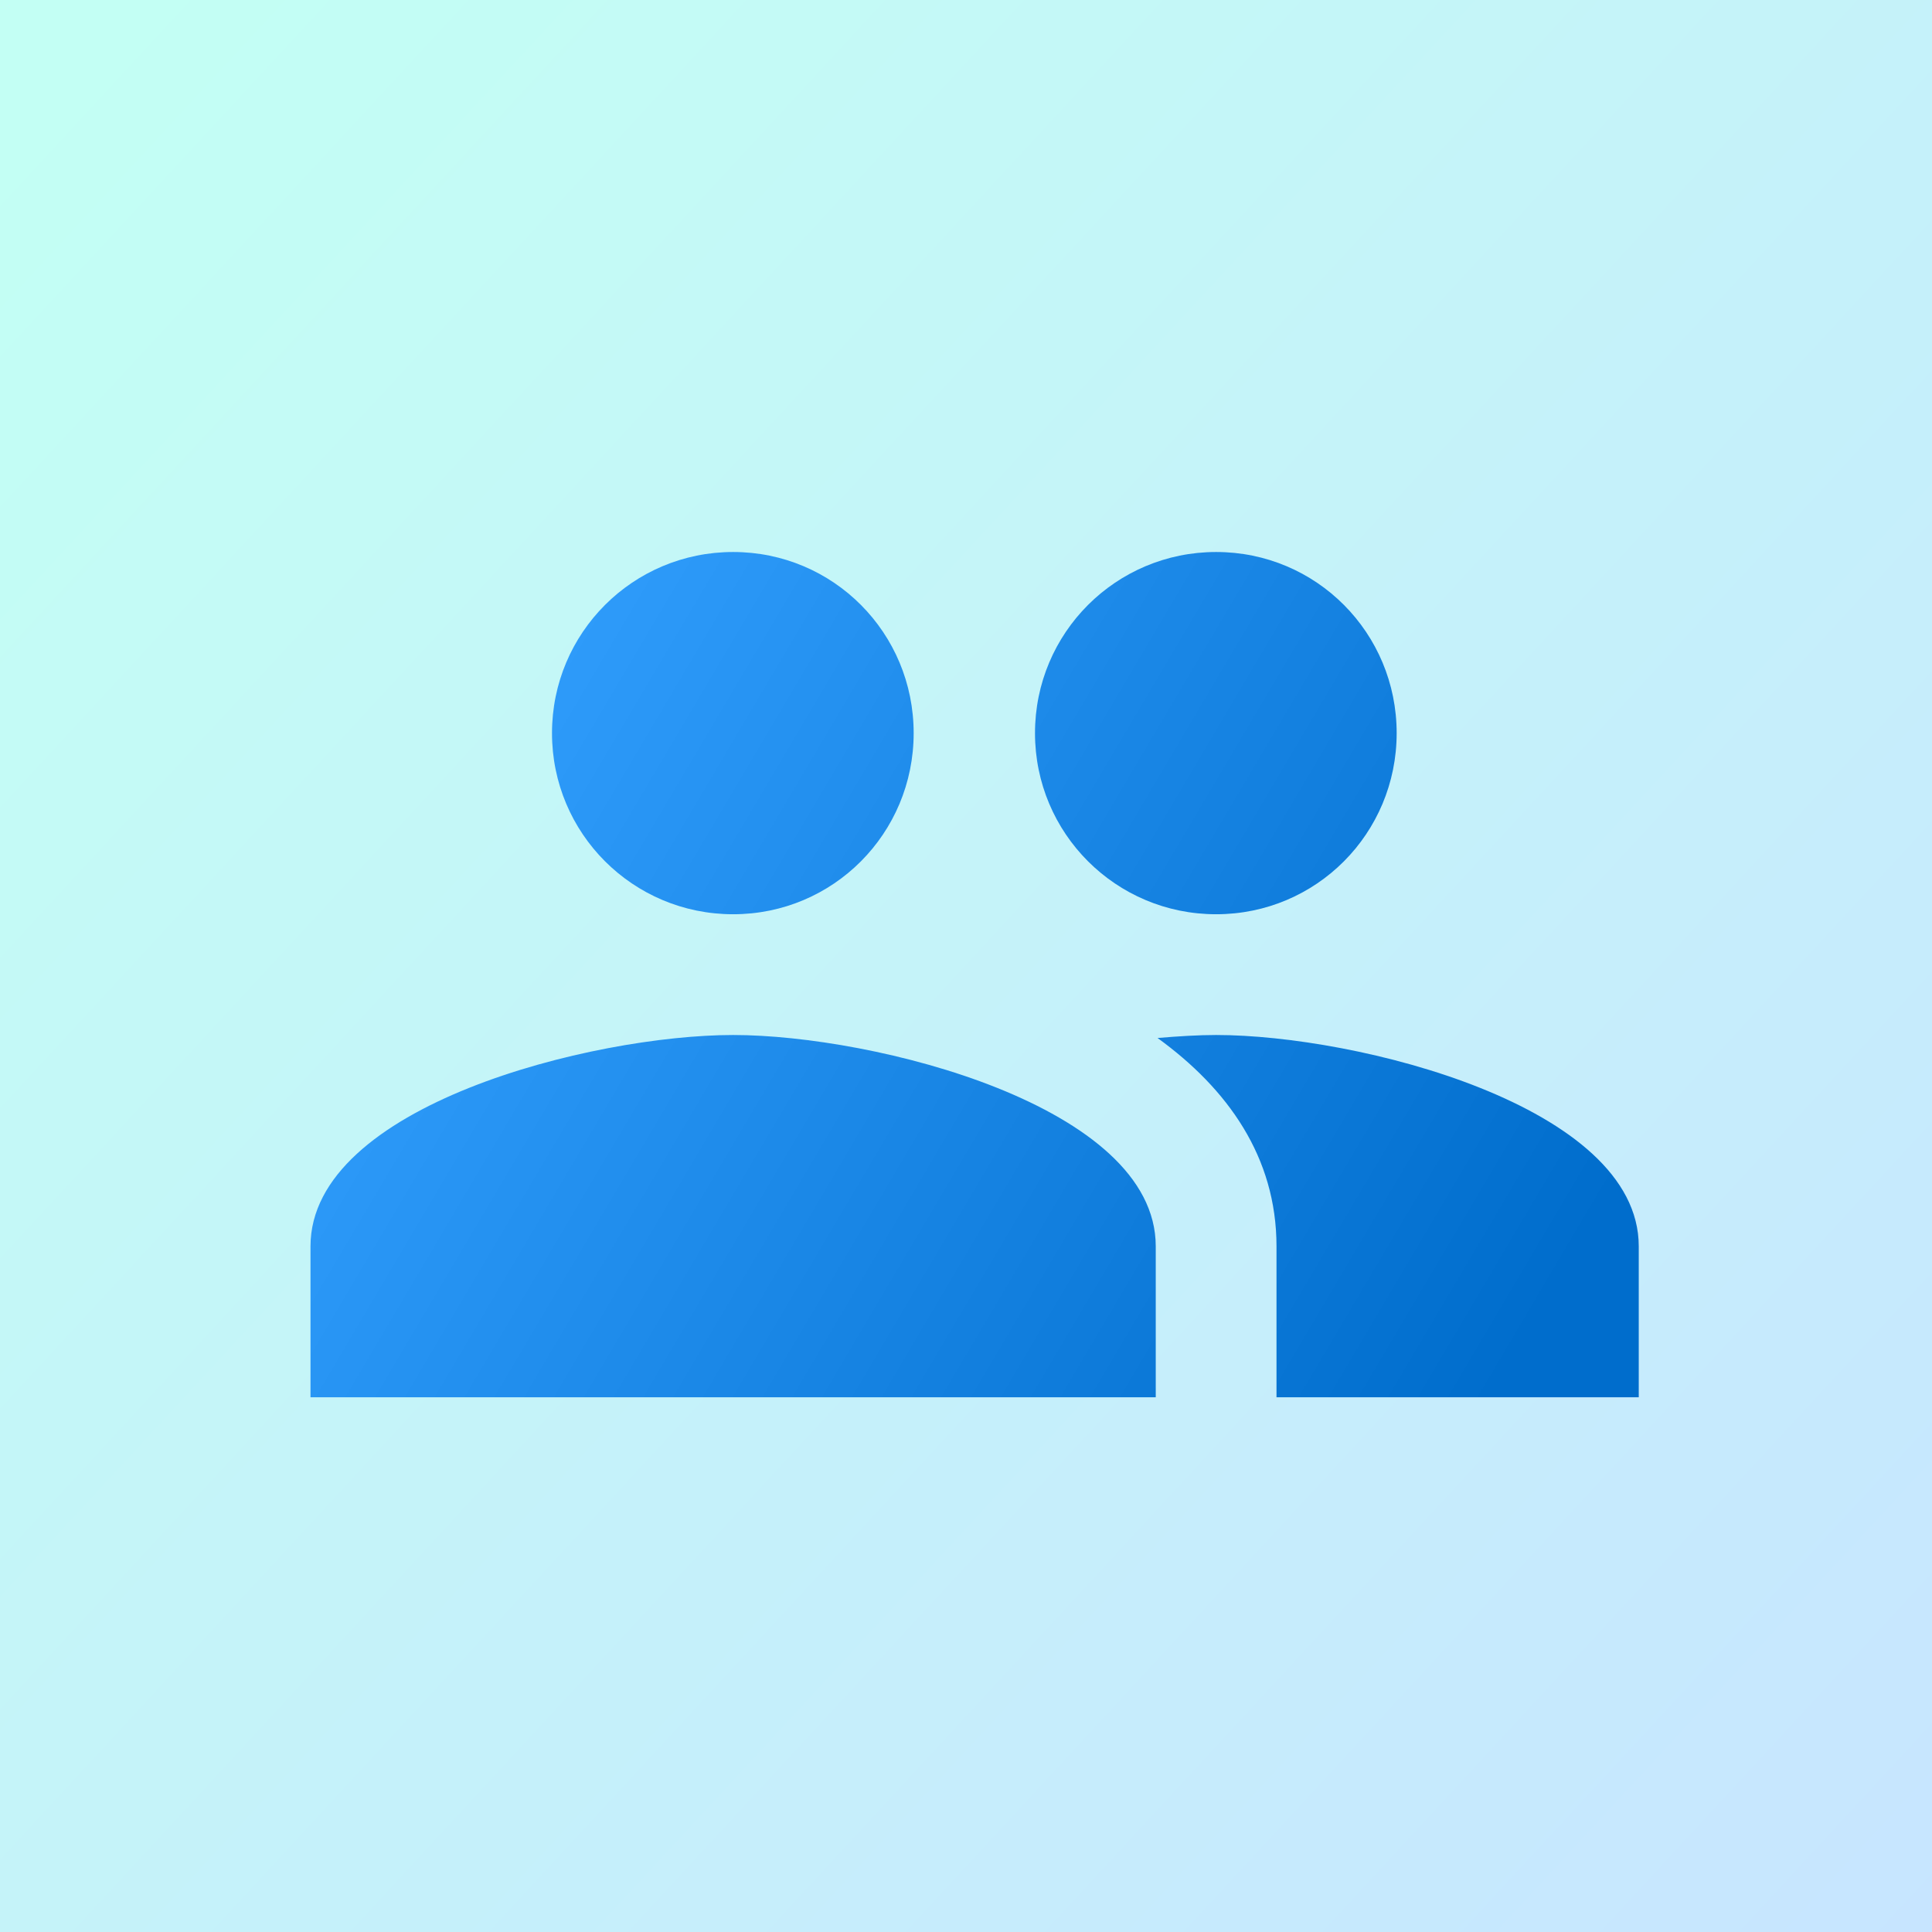 
<svg width="56px" height="56px" viewBox="0 0 56 56" version="1.1" xmlns="http://www.w3.org/2000/svg" xmlns:xlink="http://www.w3.org/1999/xlink">
  <rect x="0" y="0" width="56" height="56" fill="#333333" stroke="none"/>
  <defs>
    <linearGradient x1="0%" y1="7.585%" x2="100%" y2="100%" id="linearGradient-1">
      <stop stop-color="#C3FFF4" offset="0%"></stop>
      <stop stop-color="#C7E5FF" offset="100%"></stop>
    </linearGradient>
    <linearGradient x1="100%" y1="70.248%" x2="0%" y2="32.824%" id="linearGradient-2">
      <stop stop-color="#006DCC" offset="0%"></stop>
      <stop stop-color="#33A0FF" offset="100%"></stop>
    </linearGradient>
  </defs>
  <g id="Page-3" stroke="none" stroke-width="1" fill="none" fill-rule="evenodd">
    <g id="tabs-icon-02">
      <polygon id="Path" fill="url(#linearGradient-1)" fill-rule="nonzero" points="0 0 56 0 56 56 0 56"></polygon>
      <g id="Group" transform="translate(7, 7)">
        <polygon id="Path" points="0 0 42 0 42 42 0 42"></polygon>
        <path d="M28.25,19.5 C31.155,19.5 33.483,17.155 33.483,14.25 C33.483,11.345 31.155,9 28.25,9 C25.345,9 23,11.345 23,14.25 C23,17.155 25.345,19.5 28.25,19.5 Z M14.25,19.5 C17.155,19.5 19.483,17.155 19.483,14.25 C19.483,11.345 17.155,9 14.25,9 C11.345,9 9,11.345 9,14.25 C9,17.155 11.345,19.5 14.25,19.5 Z M14.25,23 C10.172,23 2,25.047 2,29.125 L2,33.5 L26.5,33.5 L26.5,29.125 C26.5,25.047 18.328,23 14.25,23 Z M28.25,23 C27.742,23 27.165,23.035 26.552,23.087 C28.582,24.558 30,26.535 30,29.125 L30,33.5 L40.5,33.5 L40.5,29.125 C40.5,25.047 32.328,23 28.25,23 Z" id="Shape" fill="url(#linearGradient-2)" fill-rule="nonzero"></path>
      </g>
    </g>
  </g>
</svg>